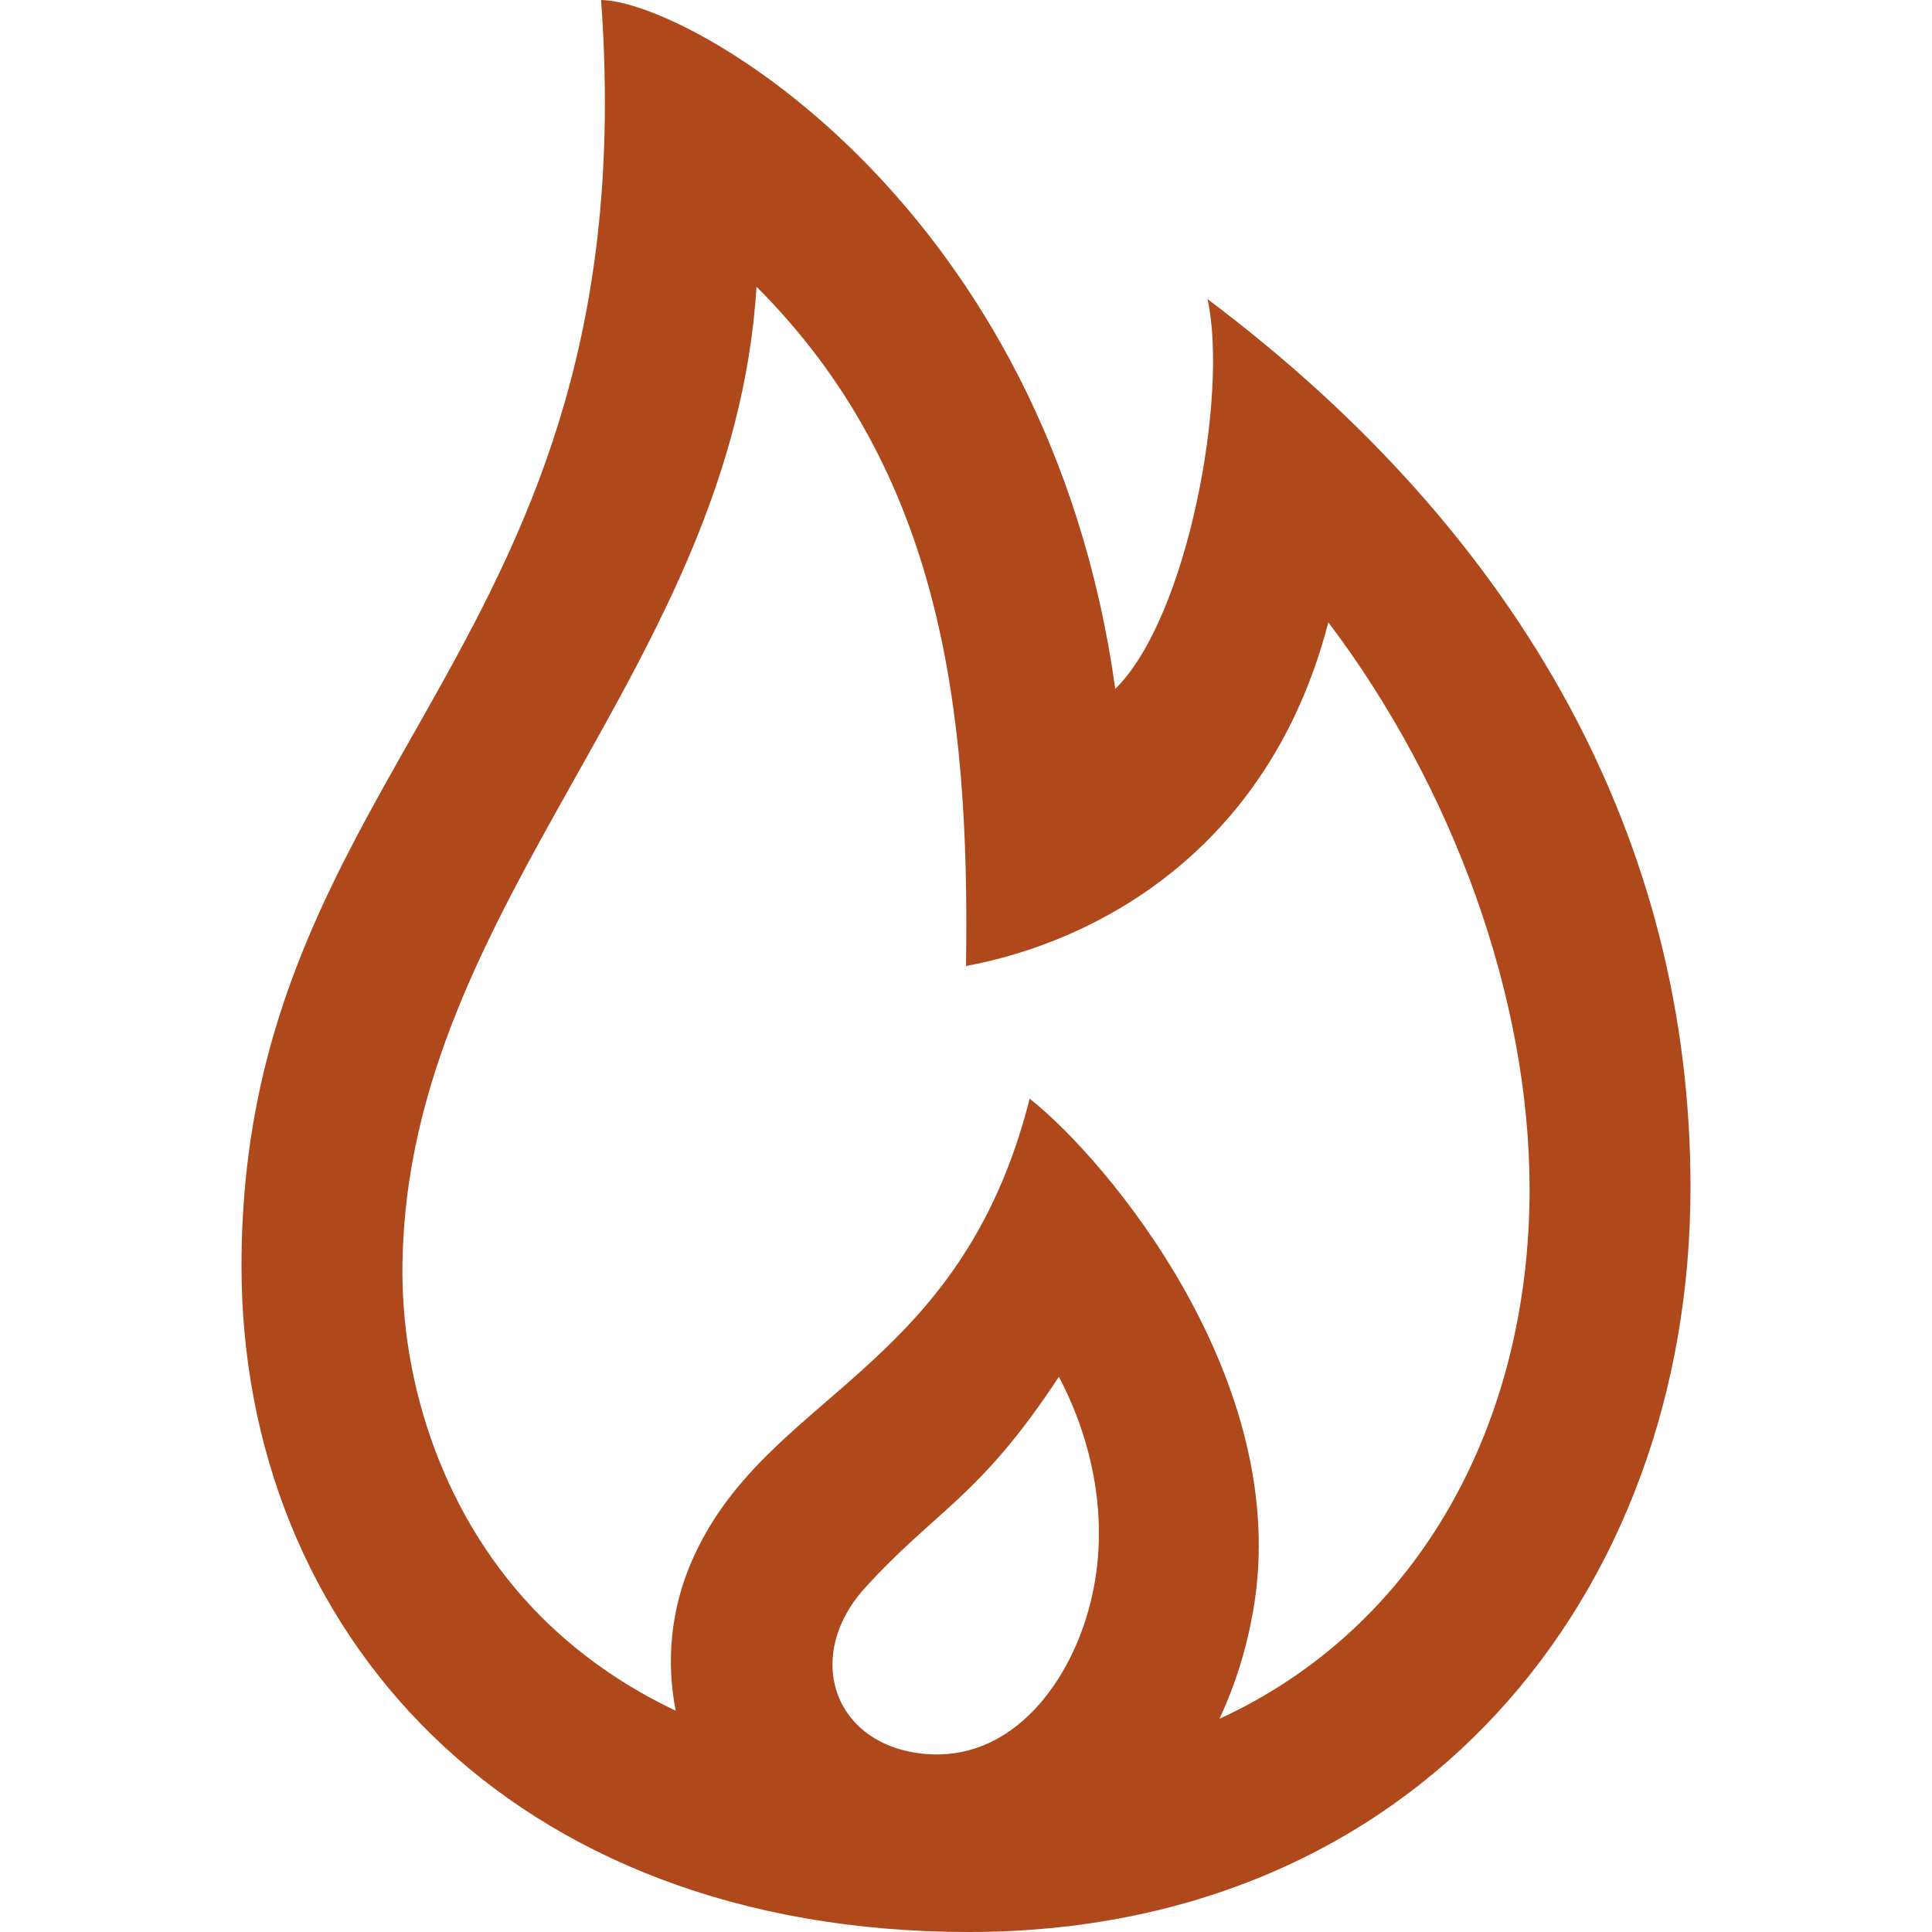 <?xml version="1.0" encoding="utf-8"?>
<!-- Generator: Adobe Illustrator 15.0.0, SVG Export Plug-In . SVG Version: 6.00 Build 0)  -->
<!DOCTYPE svg PUBLIC "-//W3C//DTD SVG 1.1//EN" "http://www.w3.org/Graphics/SVG/1.1/DTD/svg11.dtd">
<svg version="1.1" id="Ebene_1" xmlns="http://www.w3.org/2000/svg" xmlns:xlink="http://www.w3.org/1999/xlink" x="0px" y="0px"
	 width="24px" height="24px" viewBox="0 0 24 24" enable-background="new 0 0 24 24" xml:space="preserve">
<path fill="#AF491C" d="M7.467,0c1.102,0.018,5.555,2.549,6.387,8.558C14.758,7.669,15.262,4.894,15,3.715
	c3.952,2.969,6,6.781,6,11.034C21,19.843,17.57,24,12.037,24C6.309,24,3,20.247,3,15.725C3,9.464,8.052,8.104,7.467,0z
	 M10.729,19.743c-0.749,0.848-0.368,1.944,0.763,2.045c1.035,0.093,1.759-0.812,2.031-1.792c0.273-0.979,0.09-2.02-0.369-2.893
	C12.157,18.618,11.635,18.743,10.729,19.743z M15.148,21.352c2.49-1.146,3.853-3.684,3.853-6.58c0-2.358-0.94-4.978-2.5-7.041
	C15.758,10.598,13.577,11.709,12,12c0.05-3.219-0.318-6.153-2.602-8.438C9.102,8.294,5.077,11.192,5,15.676
	c-0.029,1.512,0.514,3.203,1.73,4.415c0.491,0.489,1.054,0.871,1.664,1.16c-0.121-0.608-0.062-1.254,0.195-1.849
	c0.911-2.105,3.333-2.32,4.202-5.754c0.952,0.75,3.275,3.504,2.777,6.358C15.486,20.477,15.346,20.93,15.148,21.352z"/>
</svg>
